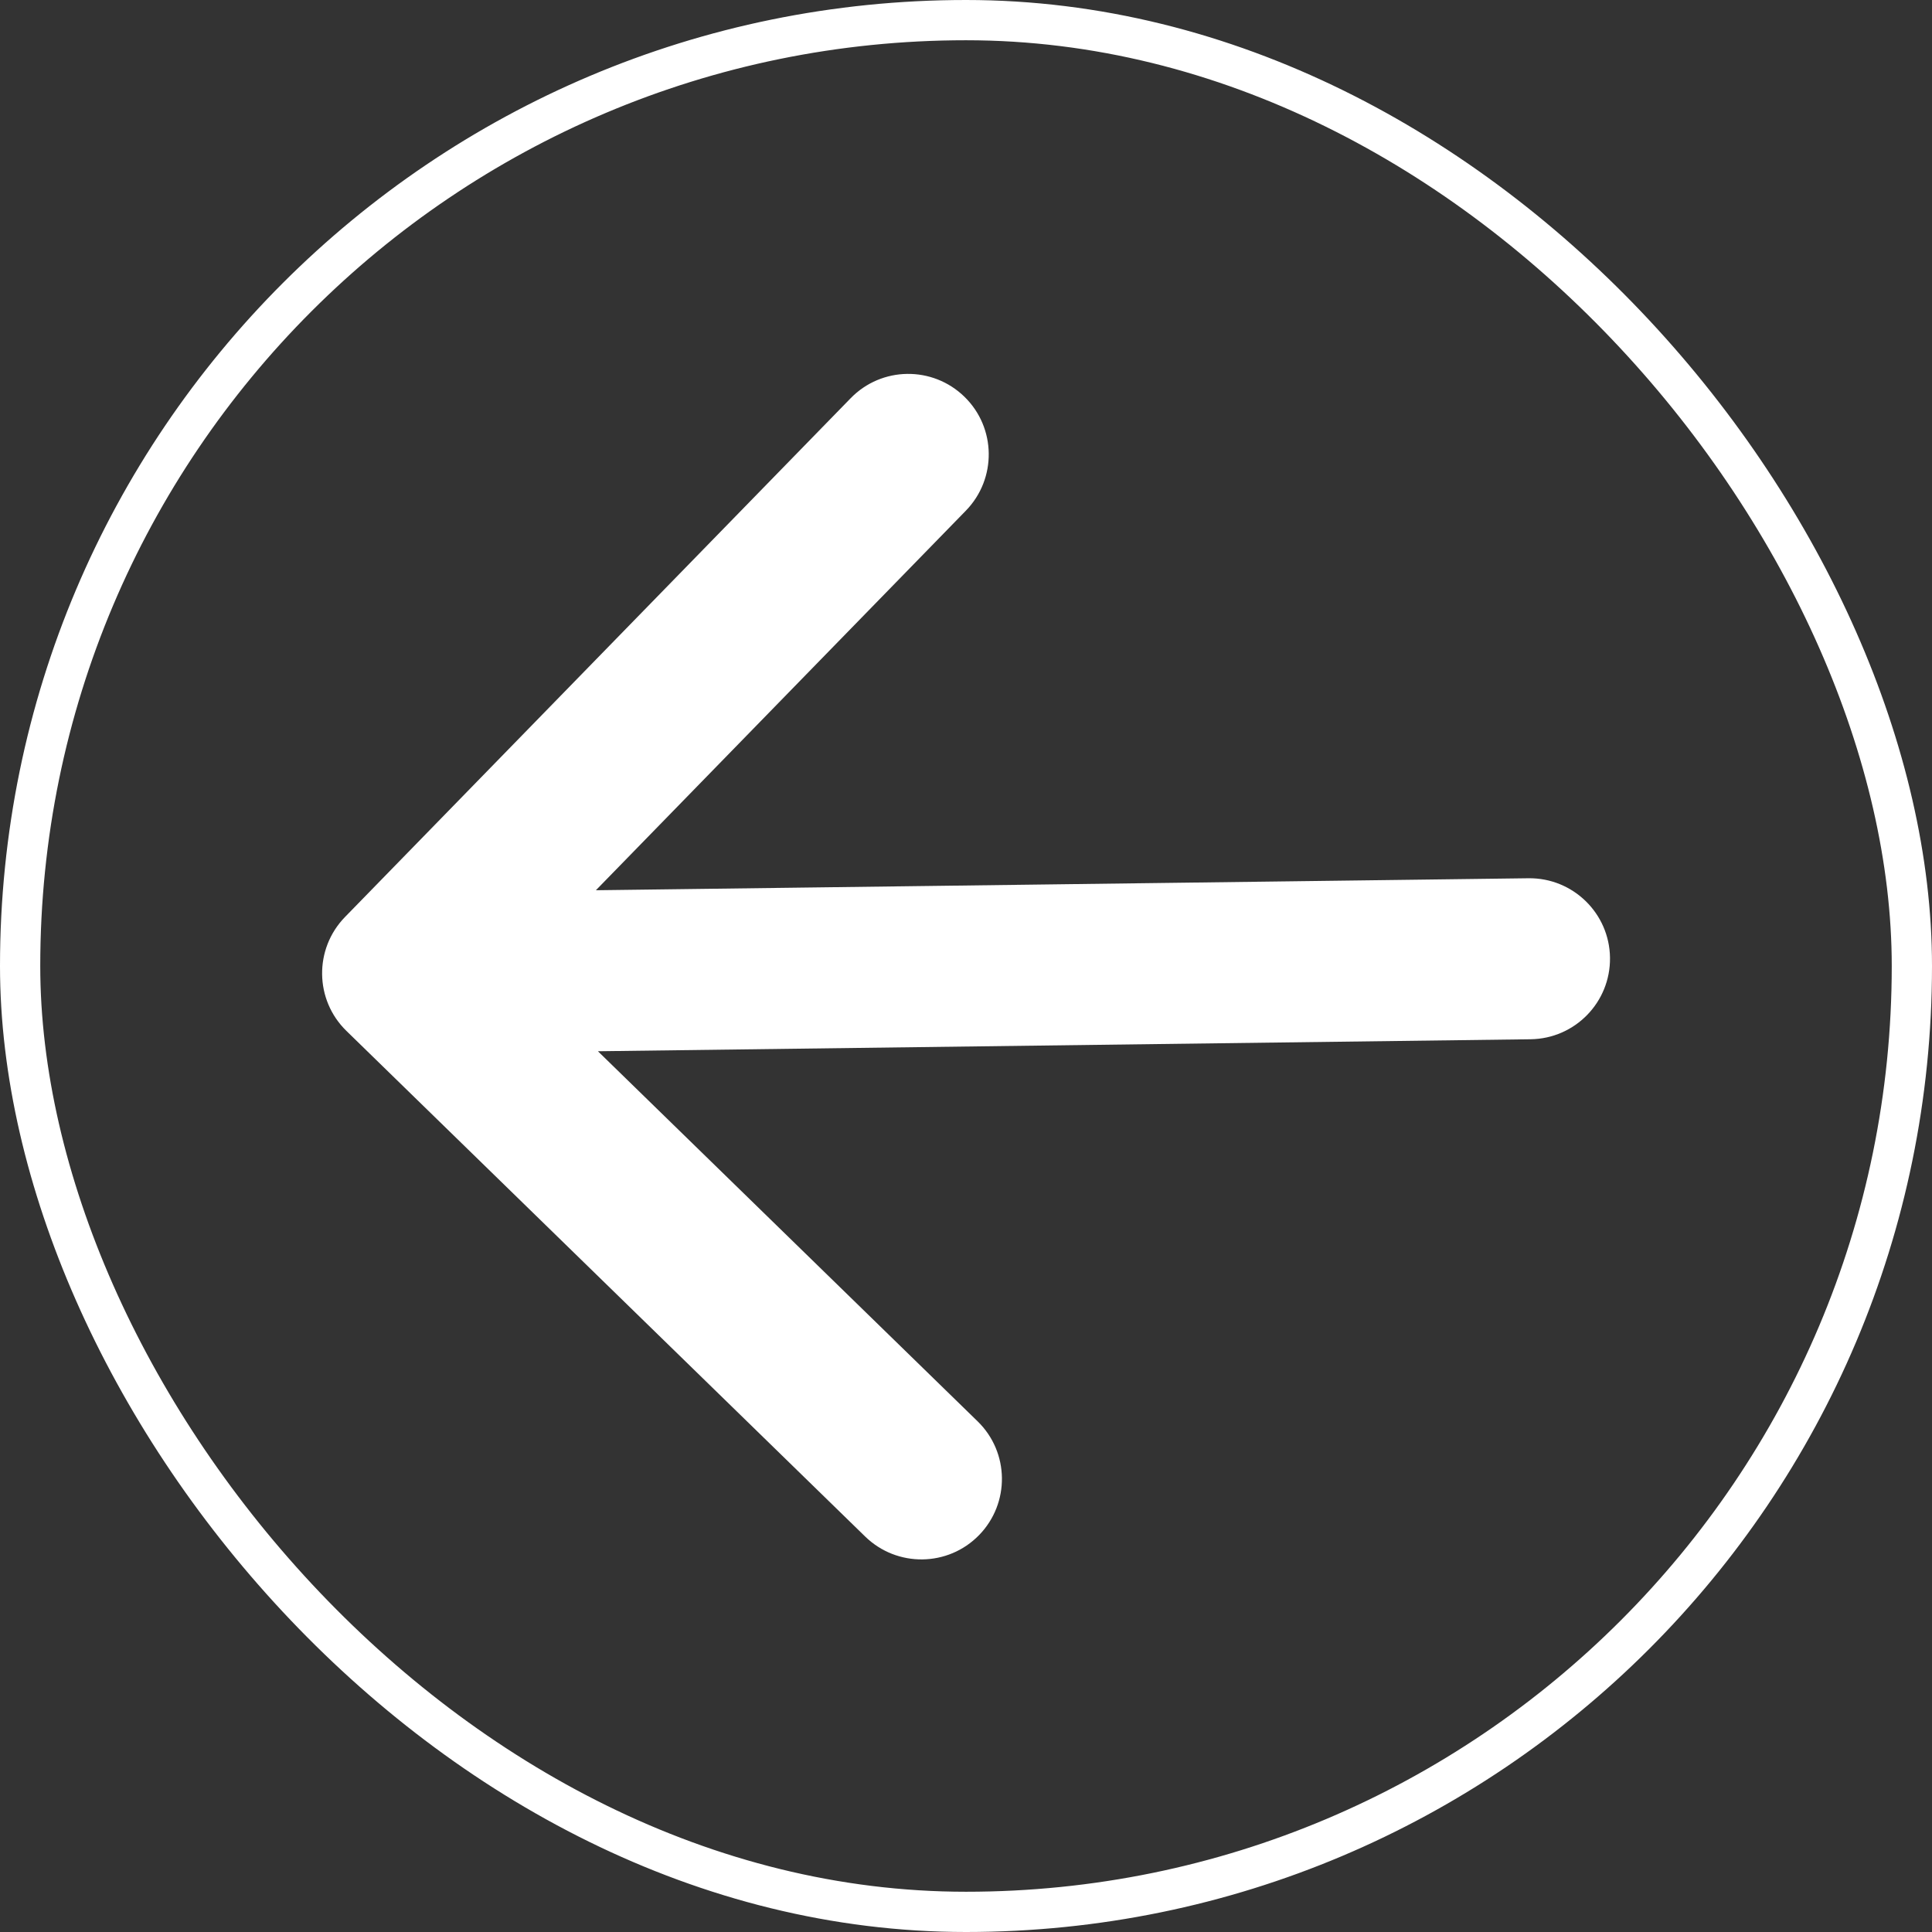 <?xml version="1.0" encoding="UTF-8"?> <svg xmlns="http://www.w3.org/2000/svg" width="24" height="24" viewBox="0 0 24 24" fill="none"><rect x="0" y="0" width="24" height="24" fill="#333333" stroke="none"/><rect x="0.25" y="0.25" width="23.5" height="23.5" rx="11.75" stroke="white" stroke-width="0.5"></rect><path d="M19.013 12.91C19.565 12.903 20.007 12.45 20 11.897C19.993 11.345 19.539 10.903 18.987 10.91L19.013 12.91ZM4.285 11.392C3.9 11.788 3.908 12.421 4.303 12.806L10.748 19.088C11.144 19.473 11.777 19.465 12.162 19.07C12.548 18.674 12.54 18.041 12.144 17.656L6.415 12.072L11.999 6.343C12.384 5.947 12.376 5.314 11.981 4.929C11.585 4.543 10.952 4.551 10.567 4.947L4.285 11.392ZM18.987 10.91L4.988 11.09L5.014 13.09L19.013 12.91L18.987 10.91Z" fill="white"></path></svg> 